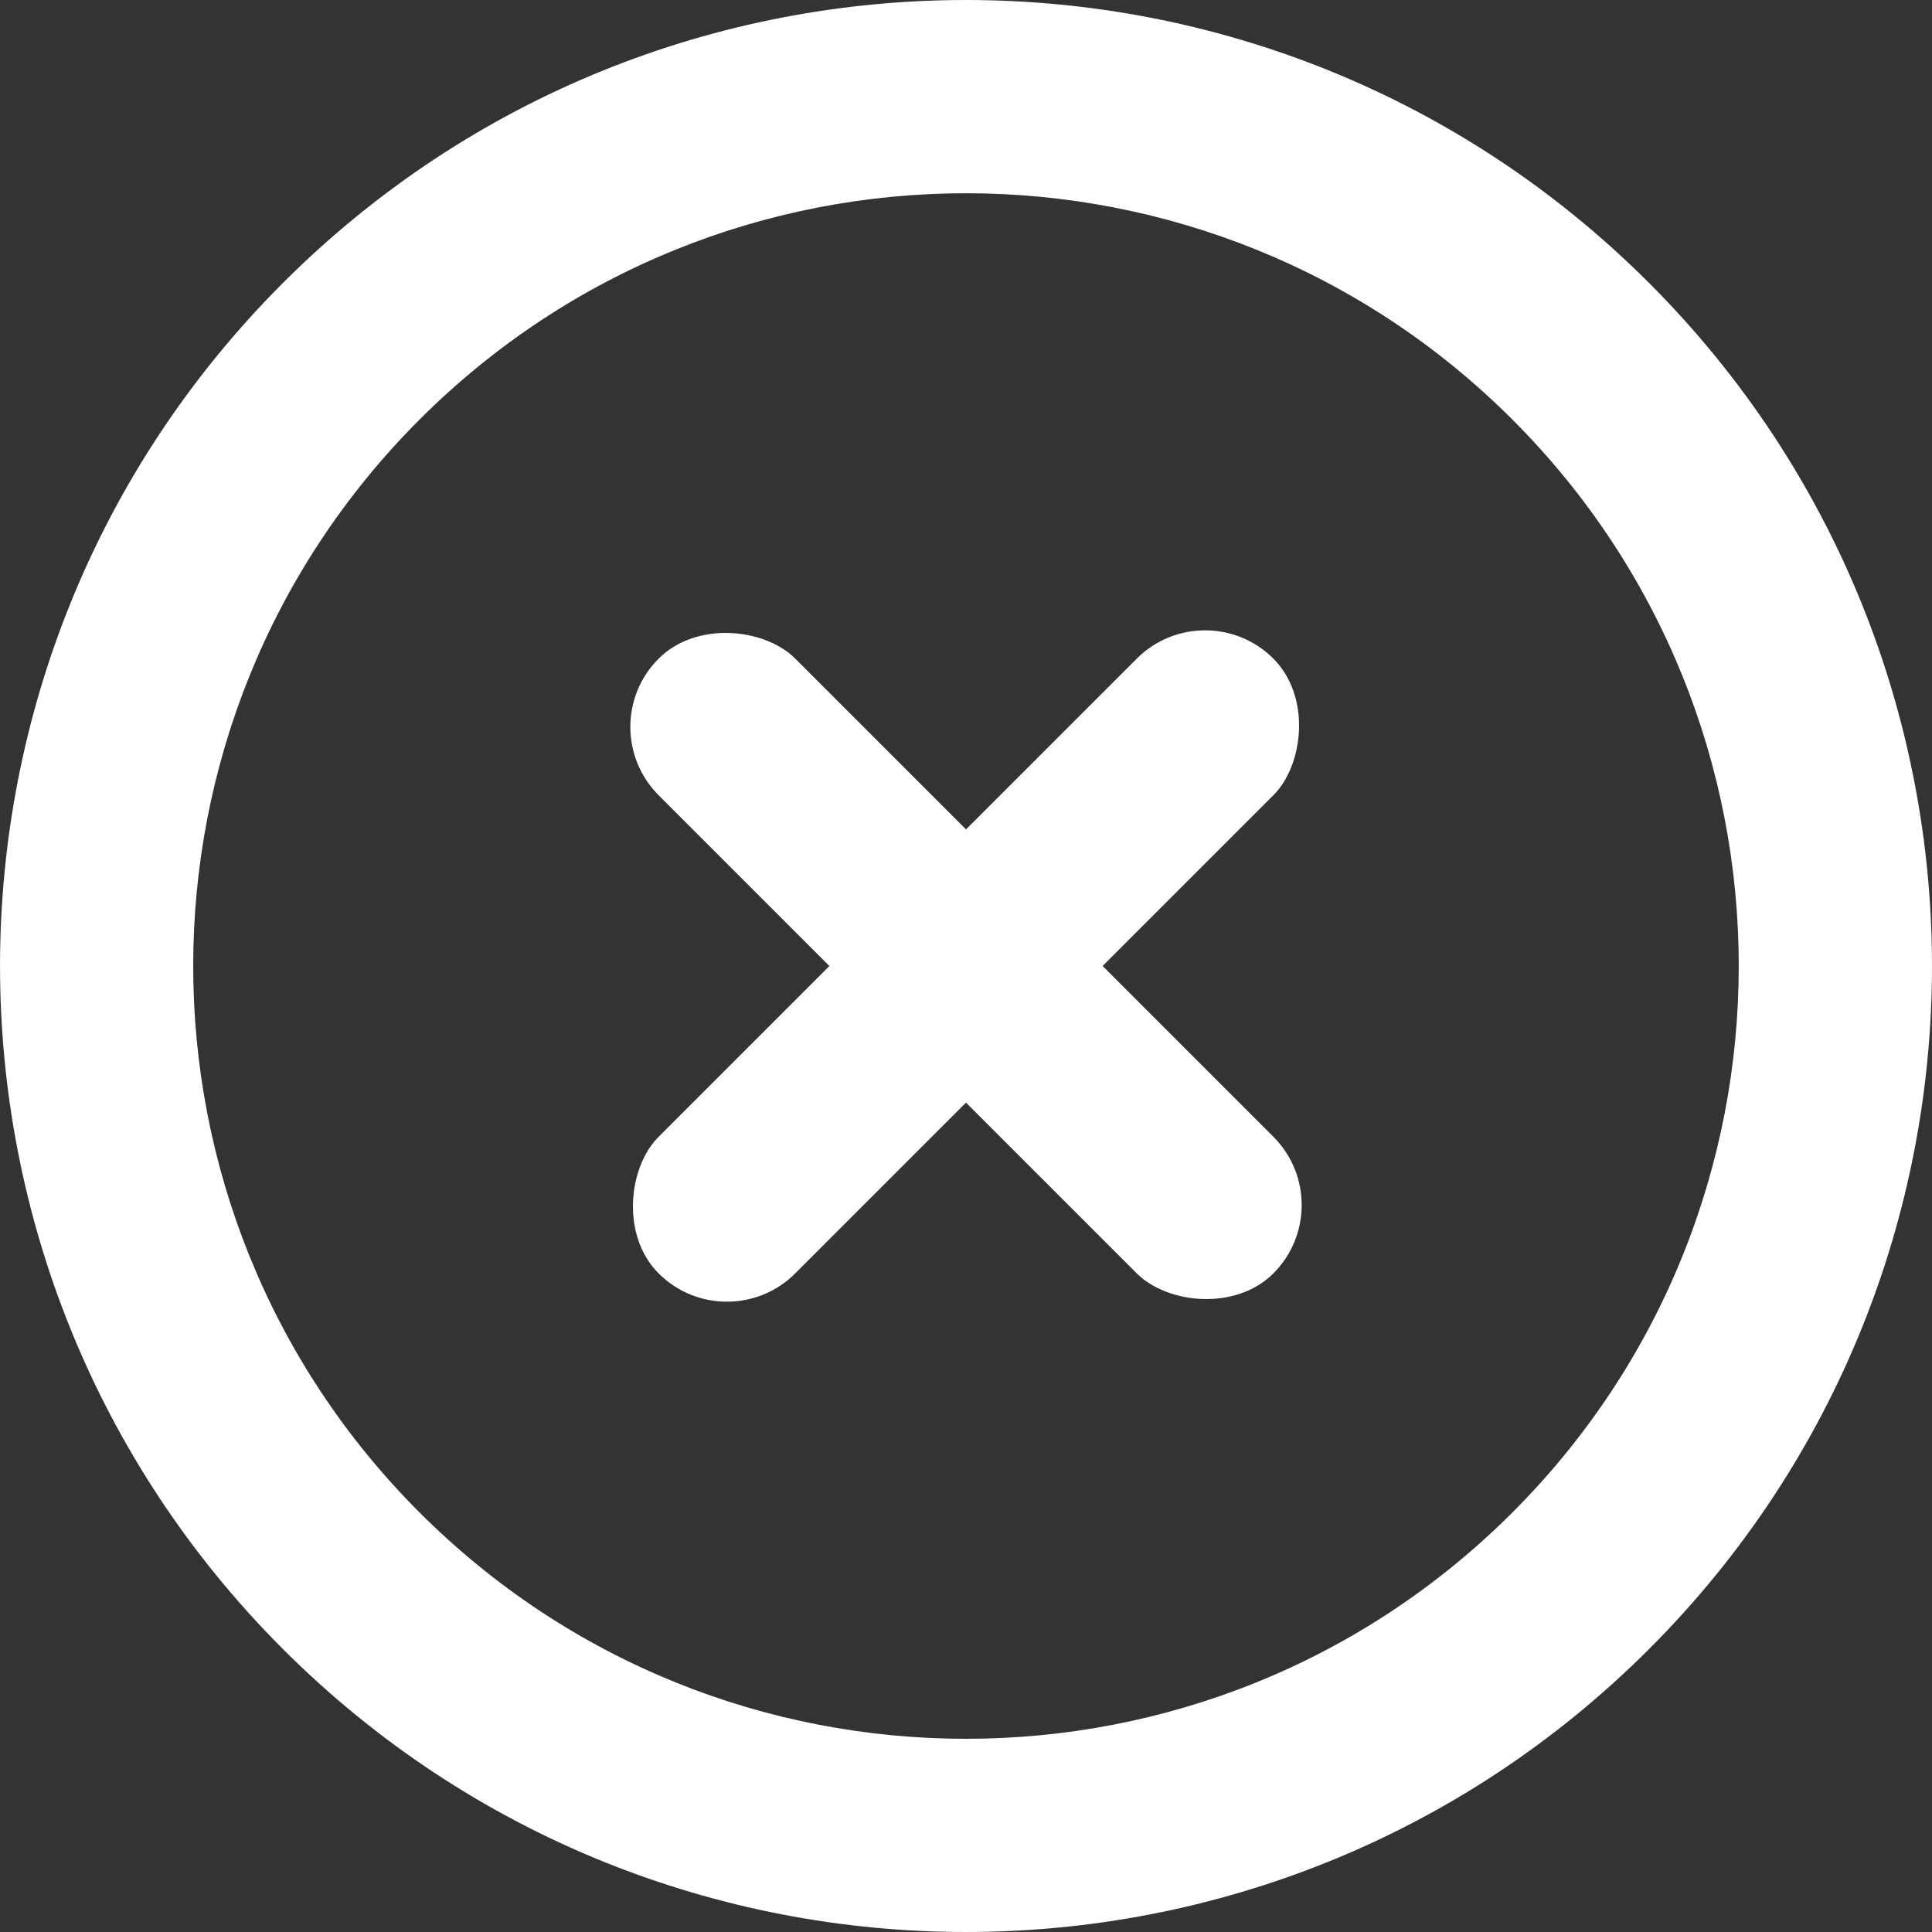 <?xml version="1.0" encoding="UTF-8"?><svg id="Layer_2" xmlns="http://www.w3.org/2000/svg" viewBox="0 0 40 40"><rect x="0" y="0" width="40" height="40" fill="#333333" stroke="none"/><g id="Layer_1-2"><rect x="18" y="11" width="4" height="18" rx="2" ry="2" transform="translate(20 -8.284) rotate(45)" fill="#fff" stroke-width="0"/><rect x="18" y="11" width="4" height="18" rx="2" ry="2" transform="translate(-8.284 20) rotate(-45)" fill="#fff" stroke-width="0"/><path d="m34.142,5.858c-7.811-7.811-20.474-7.81-28.284,0s-7.81,20.474,0,28.284c7.811,7.811,20.474,7.81,28.284,0,7.811-7.811,7.81-20.474,0-28.284ZM8.686,31.314c-6.248-6.248-6.248-16.379,0-22.627s16.379-6.248,22.627,0c6.248,6.248,6.248,16.379,0,22.627s-16.379,6.248-22.627,0Z" fill="#fff" stroke-width="0"/></g></svg>